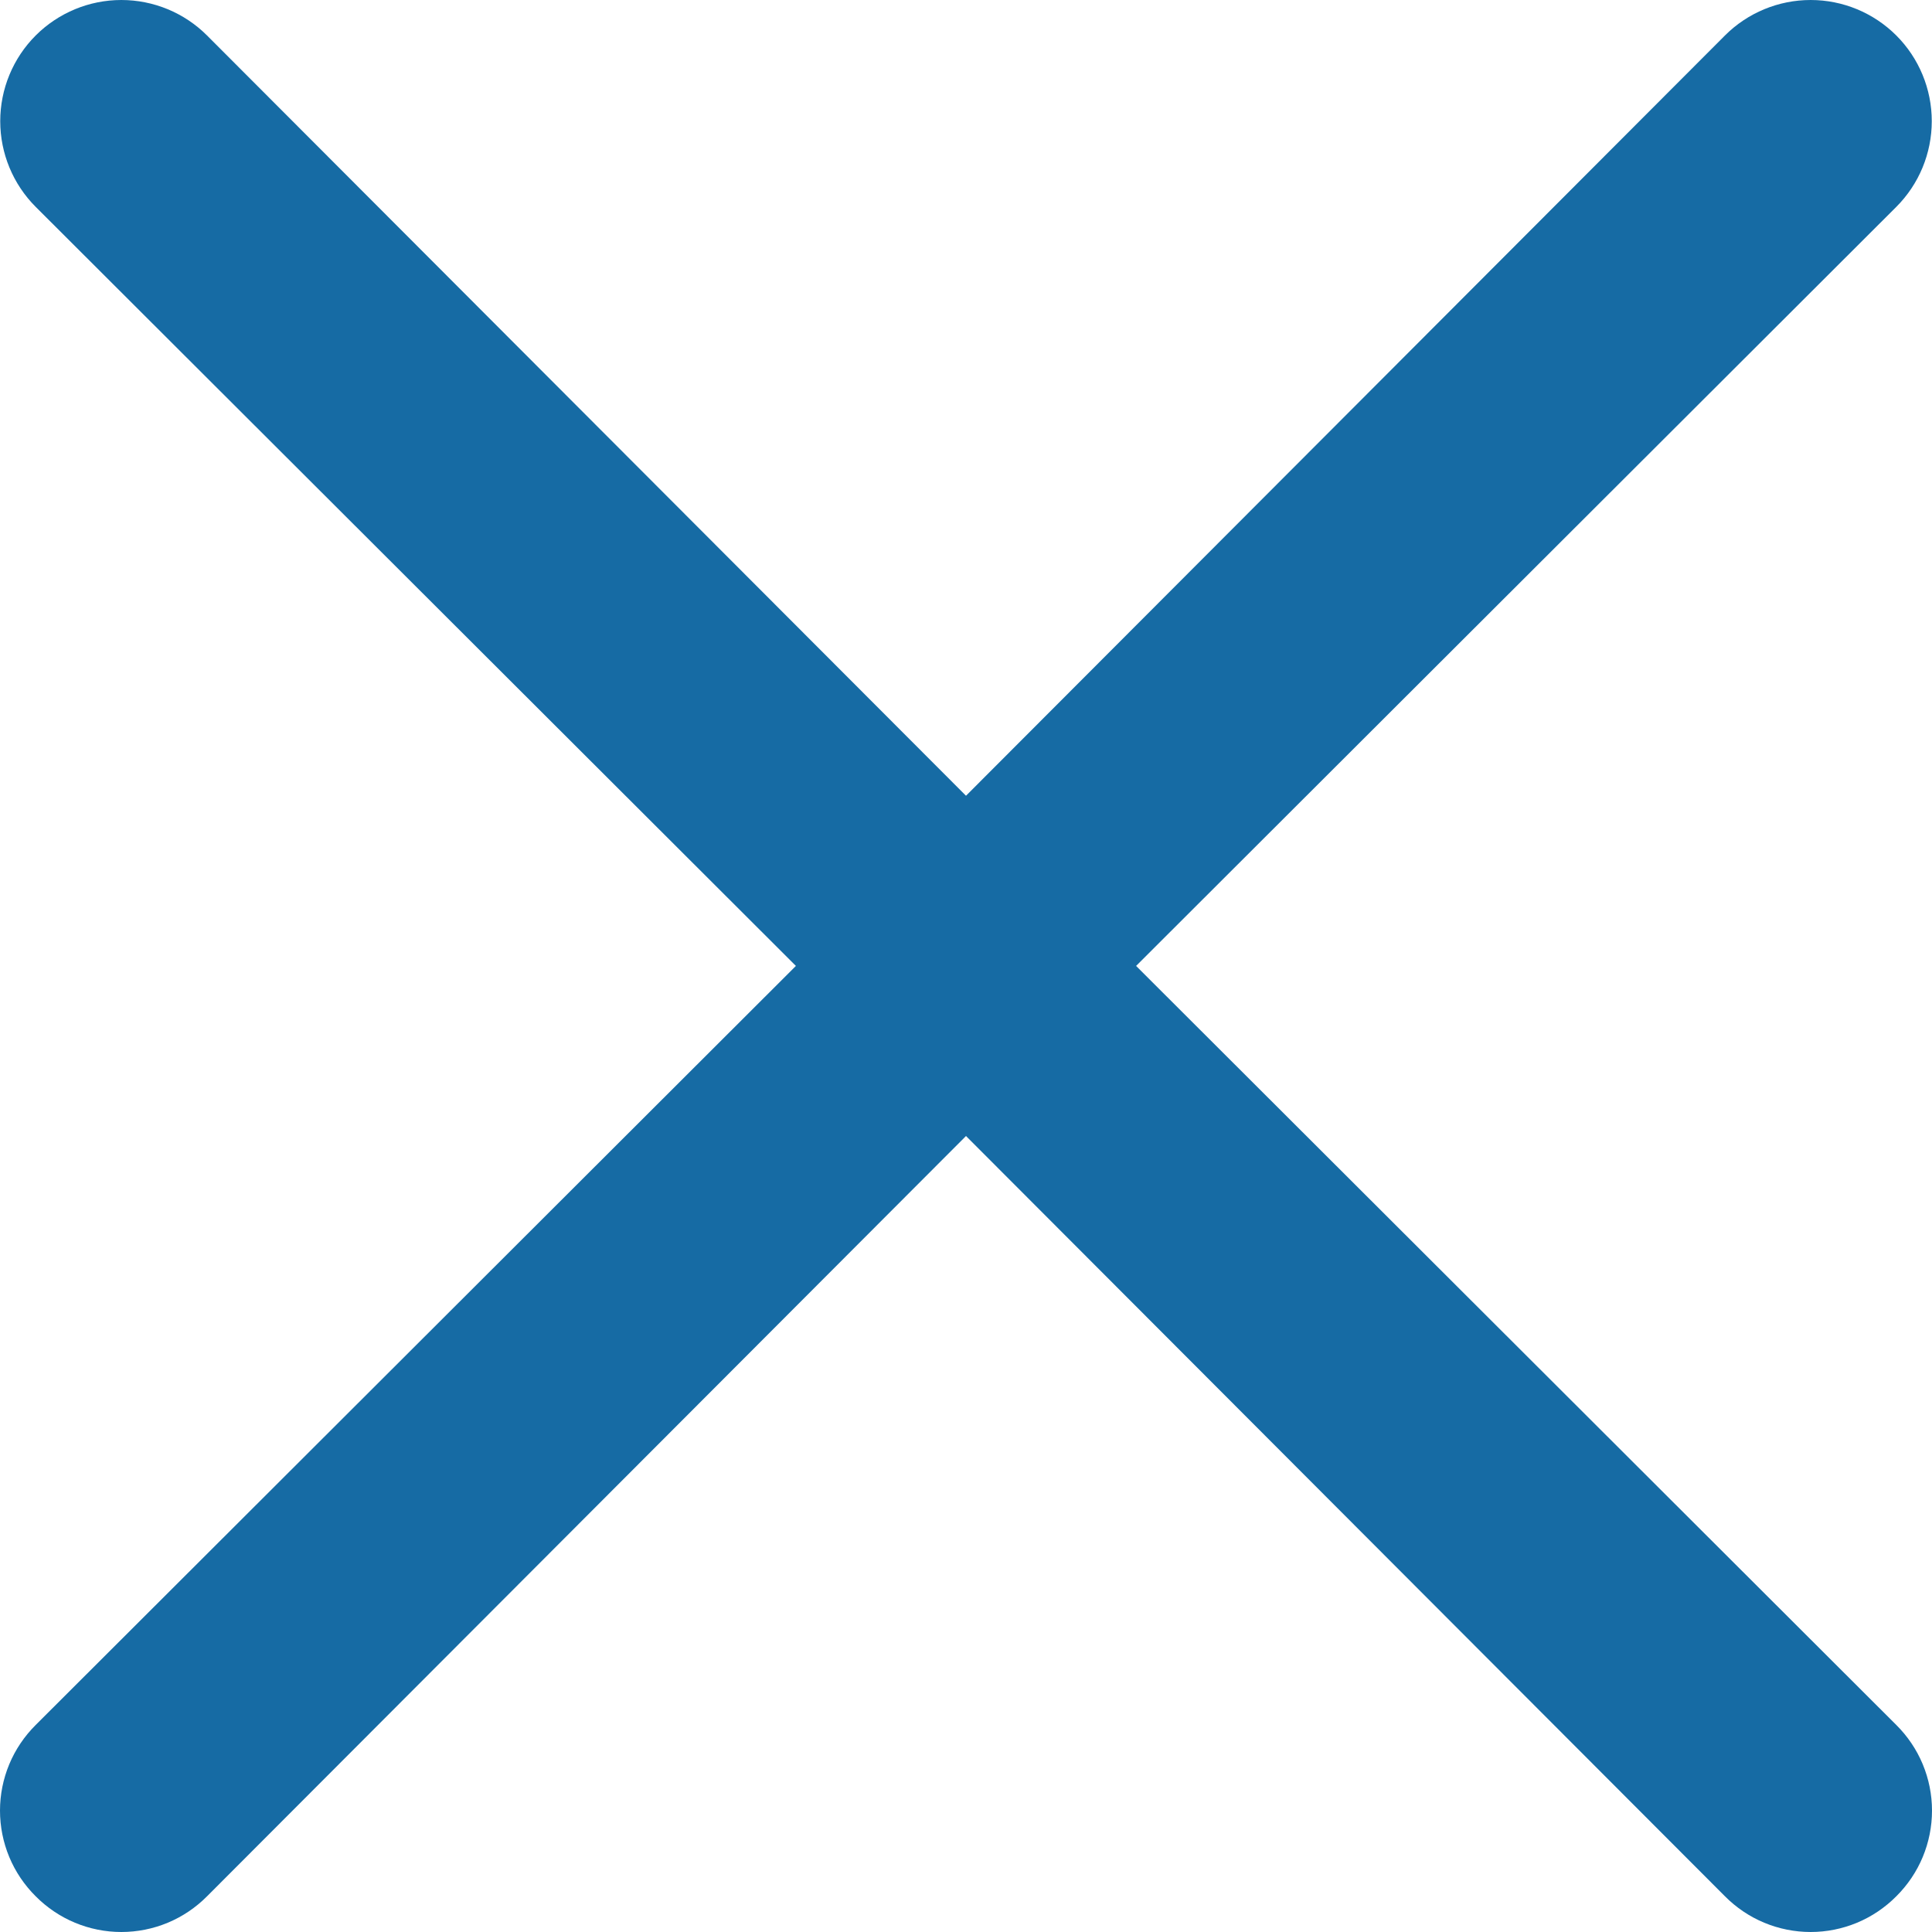 <svg width="25" height="25" viewBox="0 0 25 25" fill="none" xmlns="http://www.w3.org/2000/svg">
<path d="M14.701 12.499L24.538 2.677C24.832 2.383 24.997 1.984 24.997 1.568C24.997 1.152 24.832 0.753 24.538 0.459C24.244 0.165 23.845 0 23.43 0C23.014 0 22.615 0.165 22.321 0.459L12.5 10.297L2.679 0.459C2.385 0.165 1.986 3.69201e-07 1.57 3.72299e-07C1.155 3.75397e-07 0.756 0.165 0.462 0.459C0.168 0.753 0.003 1.152 0.003 1.568C0.003 1.984 0.168 2.383 0.462 2.677L10.299 12.499L0.462 22.321C0.316 22.466 0.199 22.639 0.12 22.829C0.041 23.019 0 23.223 0 23.429C0 23.636 0.041 23.84 0.12 24.03C0.199 24.22 0.316 24.393 0.462 24.538C0.607 24.684 0.78 24.801 0.97 24.88C1.16 24.959 1.364 25 1.57 25C1.777 25 1.981 24.959 2.171 24.88C2.361 24.801 2.534 24.684 2.679 24.538L12.5 14.7L22.321 24.538C22.466 24.684 22.639 24.801 22.829 24.88C23.019 24.959 23.224 25 23.43 25C23.636 25 23.84 24.959 24.03 24.88C24.22 24.801 24.393 24.684 24.538 24.538C24.684 24.393 24.801 24.22 24.88 24.03C24.959 23.84 25 23.636 25 23.429C25 23.223 24.959 23.019 24.88 22.829C24.801 22.639 24.684 22.466 24.538 22.321L14.701 12.499Z" fill="#166BA4"/>
</svg>
